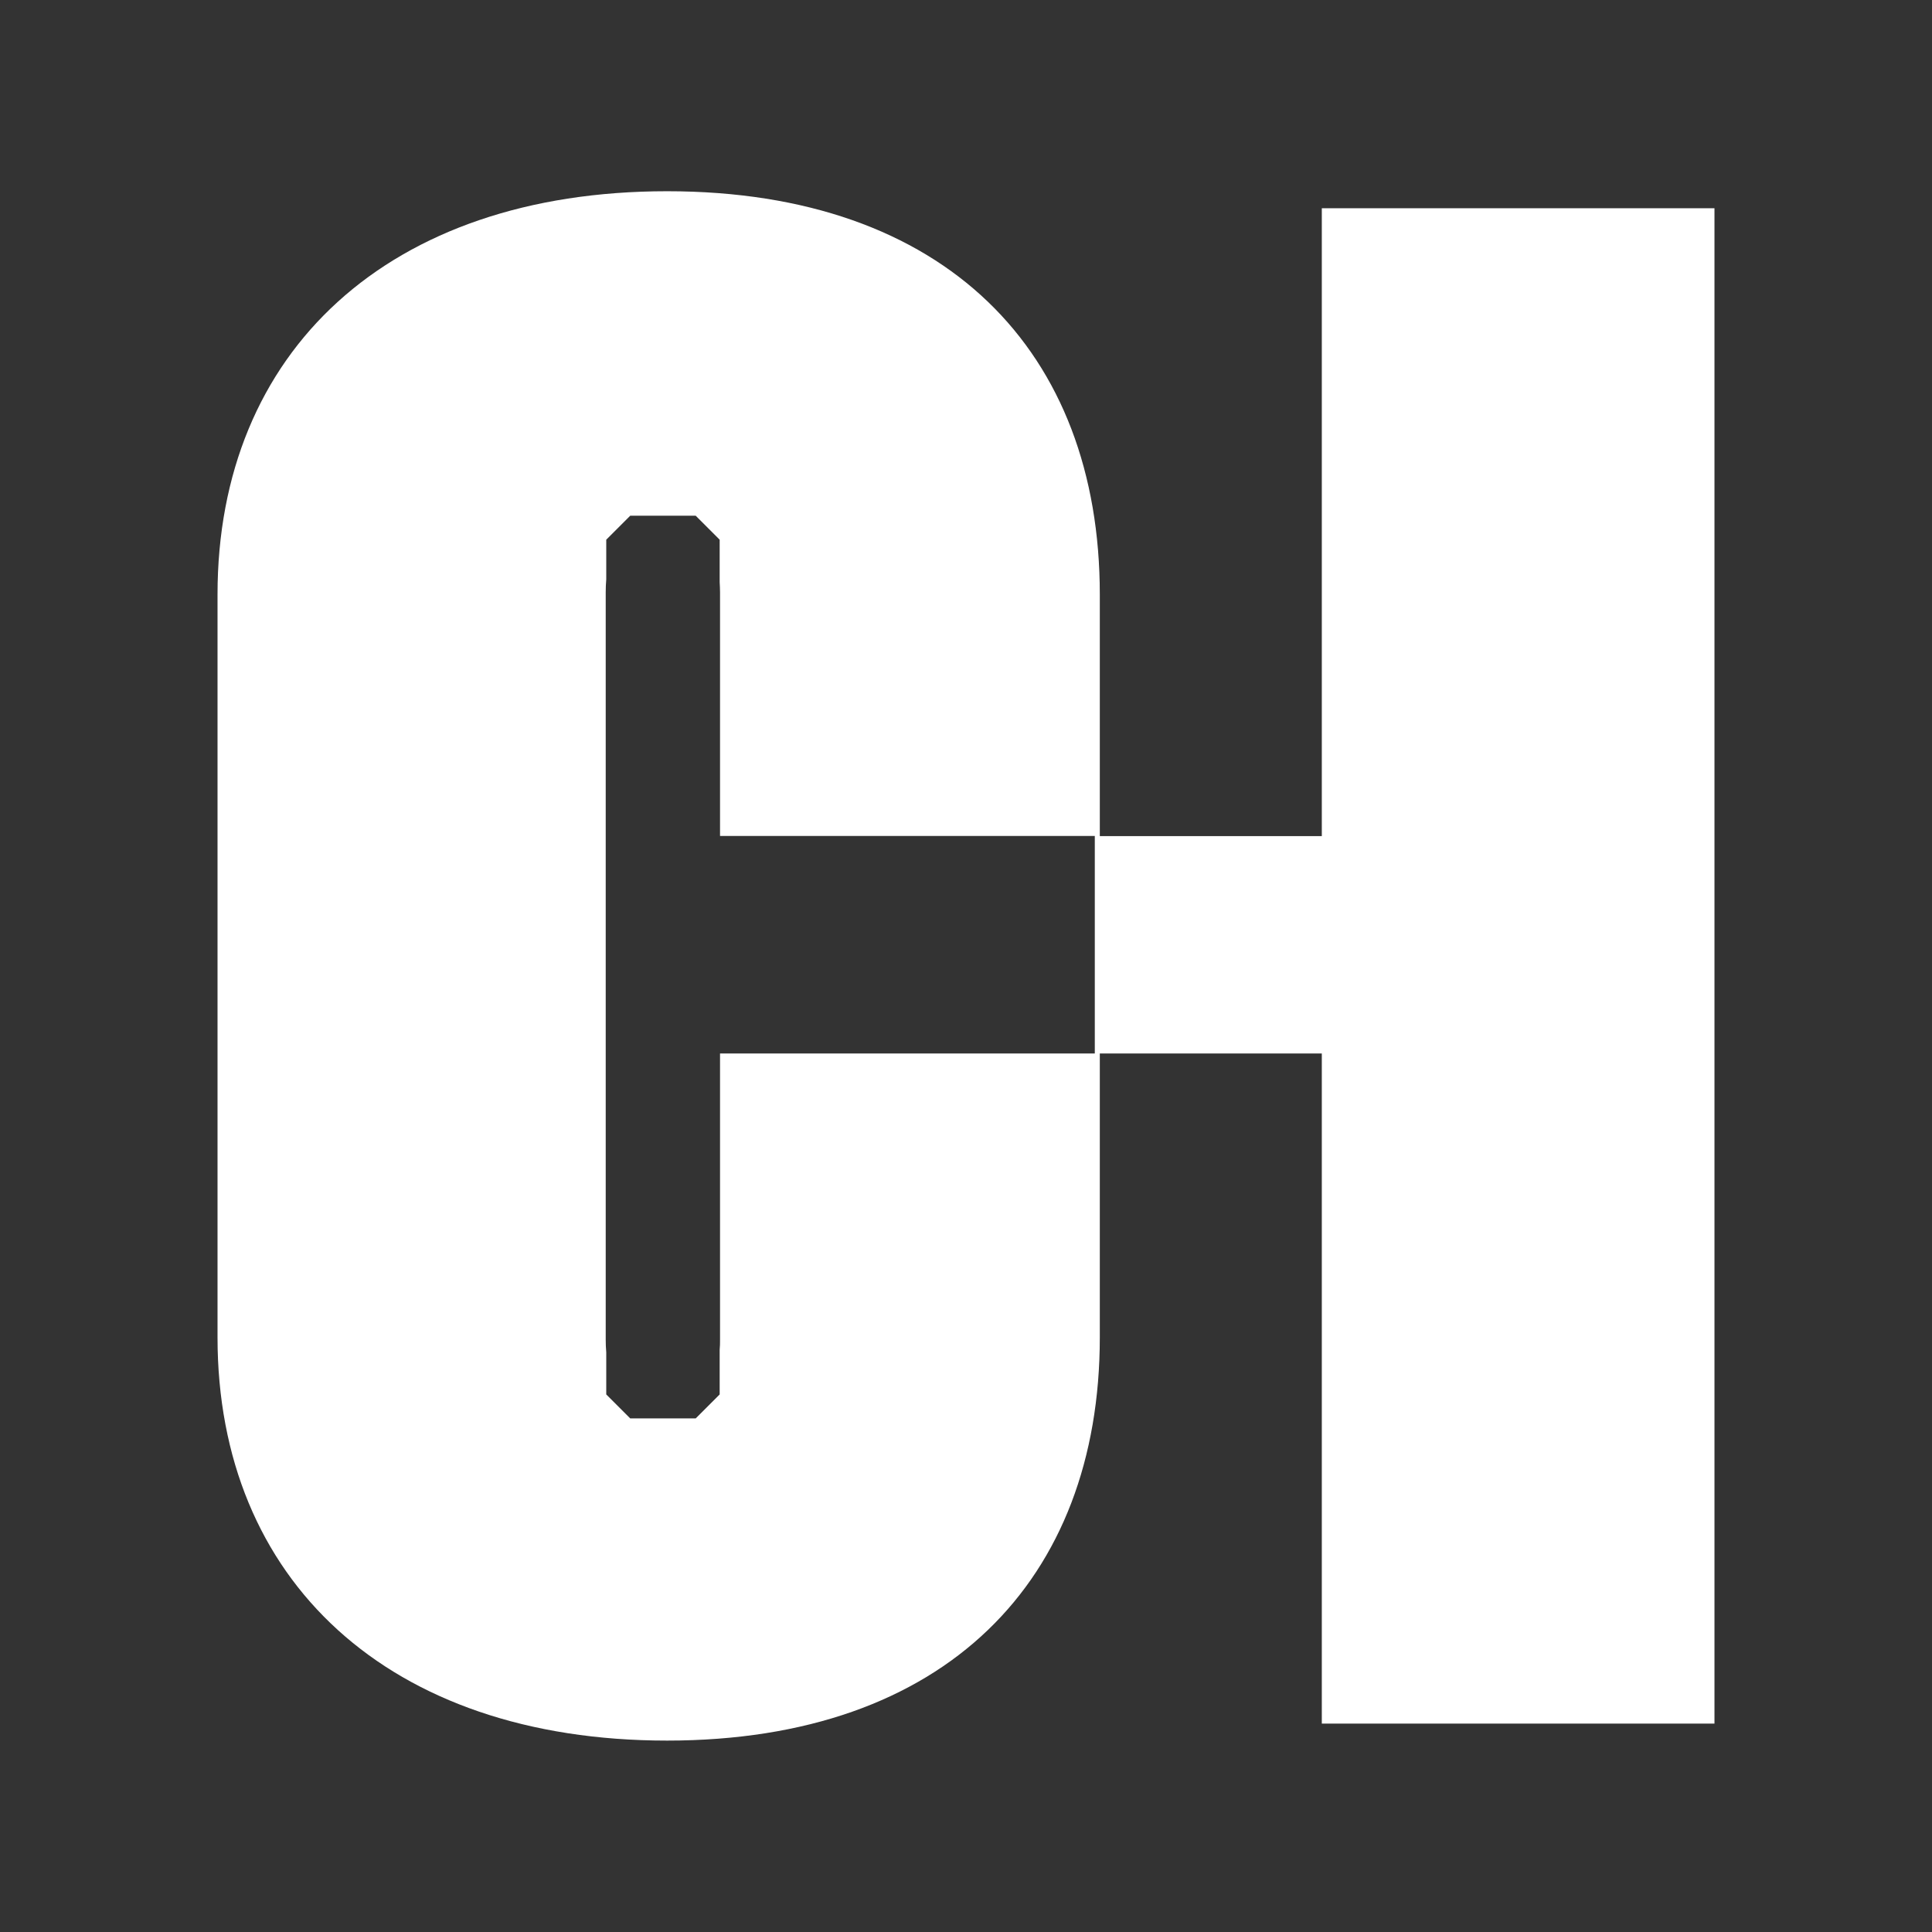 <svg xmlns="http://www.w3.org/2000/svg" id="Layer_1" viewBox="0 0 1080 1080"><rect x="0" y="0" width="1080" height="1080" fill="#333333" stroke="none"/><defs><style>      .st0 {        fill: #fff;      }    </style></defs><path class="st0" d="M738.9,116.4v351h-124.1v-135.1c0-135.7-86.1-225.4-241.9-225.4s-251.3,89.7-251.3,225.4v415.3c0,135.7,95.6,225.4,251.3,225.4s241.9-89.7,241.9-225.4v-158.7h124.1v374.6h219.5V116.4h-219.5ZM402.5,589v159.8c0,2,0,3.9-.2,5.7v25c-5.2,5.2-8.1,8.1-13.4,13.4h-36.6c-5.2-5.2-8.1-8.1-13.4-13.4v-23.5c-.2-2.3-.3-4.7-.3-7.2v-417.7c0-2.5.1-4.9.3-7.2v-22.2c5.2-5.2,8.1-8.1,13.4-13.4h36.6c5.2,5.2,8.1,8.1,13.4,13.4v23.7c.1,1.9.2,3.8.2,5.7v136.2h209.5v121.6h-209.5Z"></path></svg>